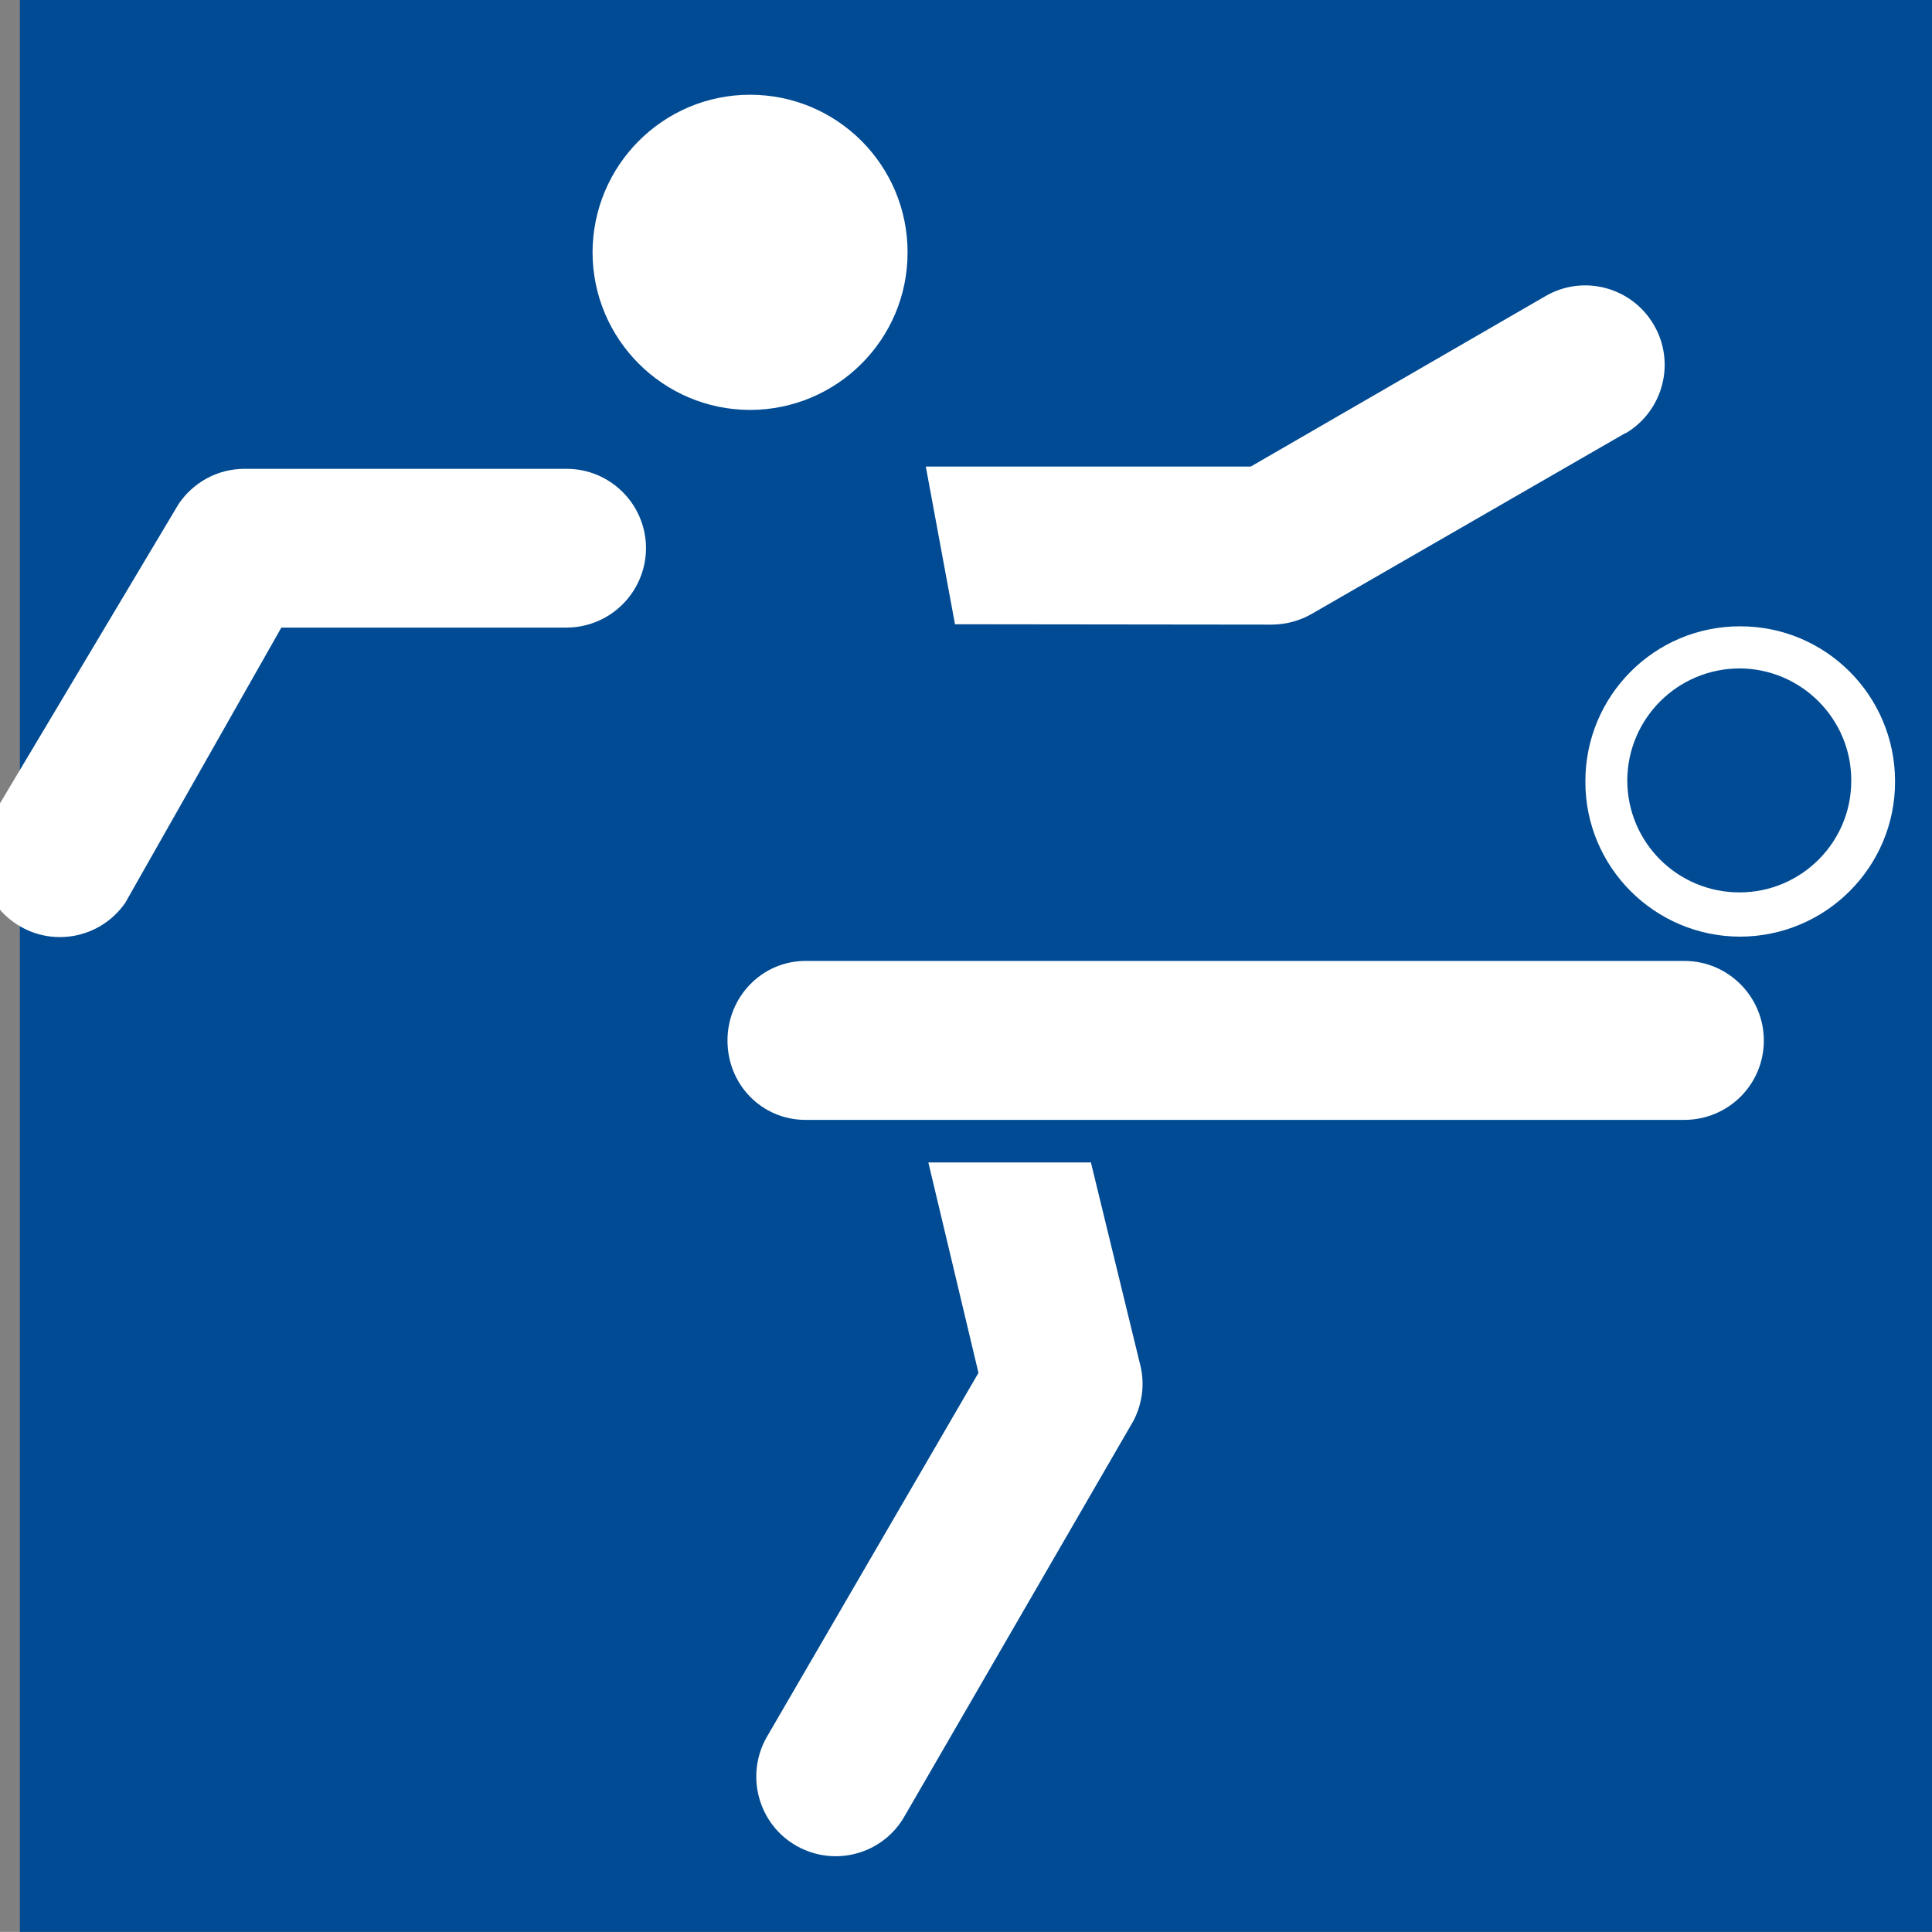 <?xml version="1.0" encoding="utf-8"?>
<!-- Generator: Adobe Illustrator 16.0.0, SVG Export Plug-In . SVG Version: 6.00 Build 0)  -->
<!DOCTYPE svg PUBLIC "-//W3C//DTD SVG 1.0//EN" "http://www.w3.org/TR/2001/REC-SVG-20010904/DTD/svg10.dtd">
<svg version="1.0" id="Vrstva_1" xmlns="http://www.w3.org/2000/svg" xmlns:xlink="http://www.w3.org/1999/xlink" x="0px" y="0px"
	 width="21.392px" height="21.391px" viewBox="0 0 21.392 21.391" enable-background="new 0 0 21.392 21.391" xml:space="preserve">
<rect x="0" y="0" width="21.392" height="21.391" fill="#808080" stroke="none"/>
<g>
	<rect x="0.22" fill-rule="evenodd" clip-rule="evenodd" fill="#004B93" width="21.388" height="21.391"/>
	<path fill-rule="evenodd" clip-rule="evenodd" fill="#FFFFFF" d="M8.305,4.539c0.964-0.002,1.745-0.781,1.744-1.744
		c0.001-0.965-0.78-1.746-1.744-1.746c-0.962,0-1.742,0.781-1.744,1.746C6.563,3.758,7.343,4.537,8.305,4.539"/>
	<path fill-rule="evenodd" clip-rule="evenodd" fill="#FFFFFF" d="M19.261,9.881c-0.687,0-1.241-0.553-1.243-1.238
		c0.002-0.686,0.556-1.24,1.243-1.242c0.681,0.002,1.239,0.557,1.237,1.242C20.5,9.328,19.942,9.881,19.261,9.881 M19.267,10.371
		c0.948-0.002,1.717-0.77,1.716-1.717c0.001-0.951-0.768-1.721-1.716-1.719c-0.946-0.002-1.715,0.768-1.713,1.719
		C17.552,9.602,18.321,10.369,19.267,10.371"/>
	<path fill-rule="evenodd" clip-rule="evenodd" fill="#FFFFFF" d="M1.386,9.998c-0.279,0.4-0.827,0.498-1.226,0.219
		c-0.398-0.277-0.495-0.824-0.218-1.225L1.978,5.58c0.158-0.234,0.426-0.389,0.729-0.389h3.566c0.486,0,0.878,0.393,0.88,0.877
		c-0.002,0.488-0.394,0.879-0.88,0.881H3.116L3.113,6.953L1.386,9.998z"/>
	<path fill-rule="evenodd" clip-rule="evenodd" fill="#FFFFFF" d="M14.085,6.916l-3.511-0.004l-0.323-1.746h3.598l3.256-1.883
		c0.417-0.248,0.957-0.109,1.204,0.309c0.248,0.416,0.109,0.957-0.308,1.205V4.793l-3.473,2.002
		C14.397,6.871,14.246,6.914,14.085,6.916"/>
	<path fill-rule="evenodd" clip-rule="evenodd" fill="#FFFFFF" d="M10.834,15.201l-0.555-2.33h1.8l0.548,2.25
		c0.051,0.211,0.018,0.422-0.072,0.602l-2.536,4.381c-0.237,0.424-0.772,0.574-1.197,0.336C8.4,20.203,8.25,19.666,8.485,19.242
		L10.834,15.201z"/>
	<path fill-rule="evenodd" clip-rule="evenodd" fill="#FFFFFF" d="M8.92,12.4c-0.485,0-0.865-0.391-0.865-0.879
		c0-0.482,0.38-0.881,0.865-0.881h9.732c0.485,0,0.878,0.398,0.878,0.881c0,0.488-0.393,0.877-0.878,0.879H8.92z"/>
</g>
</svg>
